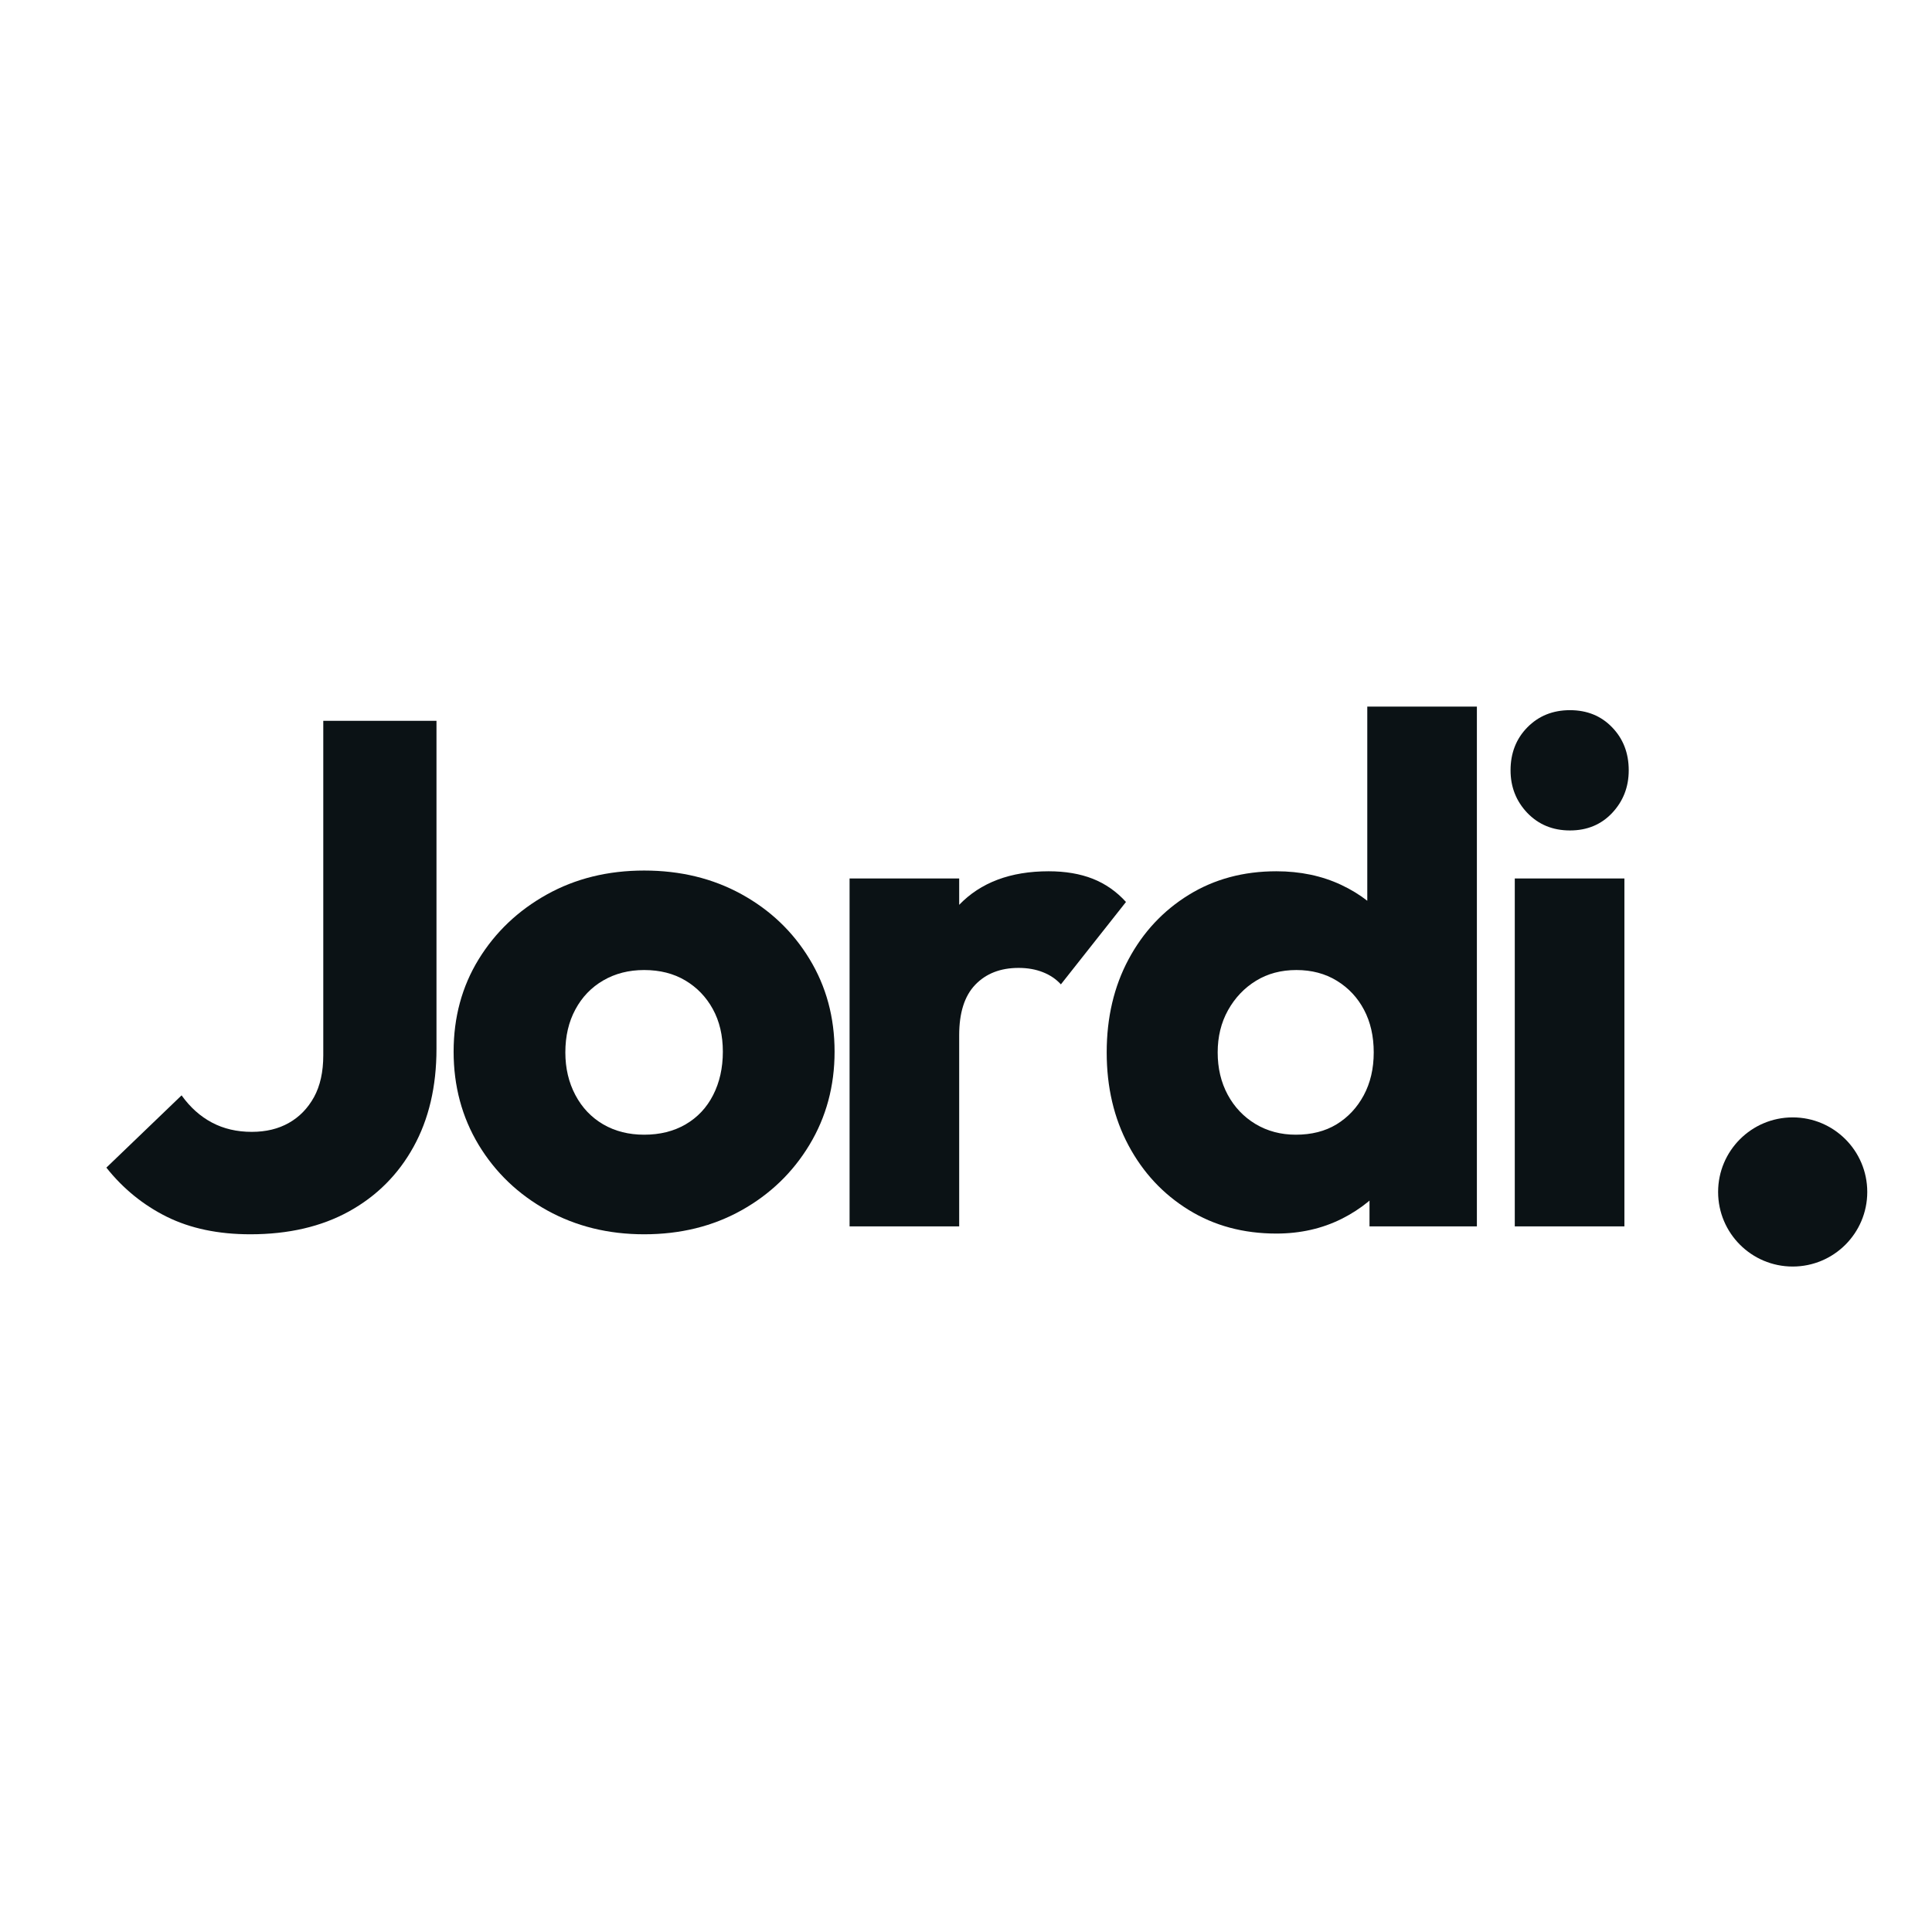 <?xml version="1.0" encoding="UTF-8"?>
<svg xmlns="http://www.w3.org/2000/svg" xmlns:xlink="http://www.w3.org/1999/xlink" width="512" zoomAndPan="magnify" viewBox="0 0 384 384" height="512" preserveAspectRatio="xMidYMid meet" version="1.0">
  <defs>
    <clipPath id="cdb59cefe4">
      <path d="M 341.488 222.09 L 371.133 222.09 L 371.133 251.734 L 341.488 251.734 Z M 341.488 222.09 " clip-rule="nonzero"></path>
    </clipPath>
    <clipPath id="4f25b4181e">
      <path d="M 356.312 222.09 C 348.125 222.09 341.488 228.727 341.488 236.91 C 341.488 245.098 348.125 251.734 356.312 251.734 C 364.496 251.734 371.133 245.098 371.133 236.91 C 371.133 228.727 364.496 222.09 356.312 222.09 Z M 356.312 222.09 " clip-rule="nonzero"></path>
    </clipPath>
  </defs>
  <path fill="#0b1215" d="M 49.742 245.324 C 43.379 245.324 37.852 244.164 33.156 241.844 C 28.469 239.512 24.465 236.258 21.141 232.074 L 36.09 217.711 C 37.797 220.09 39.809 221.895 42.129 223.121 C 44.449 224.352 47.086 224.965 50.035 224.965 C 52.871 224.965 55.332 224.371 57.418 223.184 C 59.516 222 61.176 220.289 62.406 218.066 C 63.633 215.832 64.254 213.055 64.254 209.742 L 64.254 143.27 L 86.754 143.27 L 86.754 208.461 C 86.754 215.961 85.227 222.461 82.18 227.965 C 79.145 233.457 74.875 237.73 69.367 240.777 C 63.875 243.805 57.332 245.324 49.742 245.324 Z M 49.742 245.324 " fill-opacity="1" fill-rule="nonzero"></path>
  <path fill="#0b1215" d="M 128.031 245.324 C 120.91 245.324 114.484 243.742 108.738 240.566 C 102.992 237.379 98.453 233.039 95.129 227.543 C 91.816 222.039 90.16 215.863 90.16 209.027 C 90.16 202.191 91.816 196.082 95.129 190.68 C 98.453 185.27 102.961 180.984 108.656 177.805 C 114.359 174.621 120.816 173.027 128.031 173.027 C 135.227 173.027 141.668 174.594 147.363 177.723 C 153.066 180.859 157.574 185.145 160.887 190.598 C 164.211 196.051 165.879 202.191 165.879 209.027 C 165.879 215.863 164.211 222.039 160.887 227.543 C 157.574 233.039 153.066 237.379 147.363 240.566 C 141.668 243.742 135.227 245.324 128.031 245.324 Z M 128.031 225.531 C 131.16 225.531 133.906 224.852 136.27 223.477 C 138.645 222.094 140.469 220.152 141.742 217.648 C 143.027 215.133 143.672 212.258 143.672 209.027 C 143.672 205.801 143.008 202.98 141.68 200.559 C 140.348 198.141 138.523 196.25 136.207 194.875 C 133.887 193.492 131.16 192.801 128.031 192.801 C 124.98 192.801 122.27 193.492 119.895 194.875 C 117.531 196.25 115.684 198.168 114.359 200.641 C 113.027 203.105 112.367 205.945 112.367 209.176 C 112.367 212.312 113.027 215.133 114.359 217.648 C 115.684 220.152 117.531 222.094 119.895 223.477 C 122.27 224.852 124.98 225.531 128.031 225.531 Z M 128.031 225.531 " fill-opacity="1" fill-rule="nonzero"></path>
  <path fill="#0b1215" d="M 168.859 243.754 L 168.859 174.598 L 190.645 174.598 L 190.645 243.754 Z M 190.645 205.758 L 181.547 198.648 C 183.332 190.586 186.359 184.324 190.625 179.863 C 194.902 175.406 200.836 173.172 208.426 173.172 C 211.75 173.172 214.676 173.672 217.191 174.66 C 219.707 175.656 221.91 177.191 223.797 179.273 L 210.859 195.652 C 209.906 194.602 208.723 193.801 207.297 193.238 C 205.871 192.668 204.254 192.379 202.453 192.379 C 198.844 192.379 195.973 193.5 193.832 195.734 C 191.703 197.957 190.645 201.301 190.645 205.758 Z M 190.645 205.758 " fill-opacity="1" fill-rule="nonzero"></path>
  <path fill="#0b1215" d="M 253.684 245.18 C 247.141 245.18 241.332 243.617 236.258 240.48 C 231.184 237.352 227.199 233.082 224.305 227.672 C 221.414 222.262 219.965 216.094 219.965 209.176 C 219.965 202.246 221.414 196.082 224.305 190.68 C 227.199 185.27 231.184 181.004 236.258 177.871 C 241.332 174.738 247.141 173.172 253.684 173.172 C 258.434 173.172 262.73 174.074 266.578 175.879 C 270.422 177.68 273.594 180.172 276.098 183.344 C 278.613 186.52 280.02 190.148 280.312 194.227 L 280.312 223.395 C 280.02 227.477 278.637 231.16 276.16 234.441 C 273.699 237.715 270.527 240.324 266.641 242.266 C 262.754 244.203 258.434 245.18 253.684 245.18 Z M 257.543 225.531 C 260.672 225.531 263.371 224.852 265.637 223.477 C 267.91 222.094 269.715 220.176 271.047 217.711 C 272.371 215.25 273.039 212.406 273.039 209.176 C 273.039 205.945 272.391 203.125 271.109 200.703 C 269.836 198.289 268.035 196.363 265.719 194.938 C 263.398 193.512 260.711 192.801 257.668 192.801 C 254.633 192.801 251.953 193.512 249.637 194.938 C 247.312 196.363 245.465 198.312 244.078 200.789 C 242.707 203.254 242.023 206.047 242.023 209.176 C 242.023 212.312 242.684 215.109 244.016 217.586 C 245.344 220.047 247.188 221.988 249.551 223.414 C 251.926 224.828 254.59 225.531 257.543 225.531 Z M 293.543 243.754 L 272.199 243.754 L 272.199 225.113 L 275.469 208.316 L 271.758 191.52 L 271.758 140.441 L 293.543 140.441 Z M 293.543 243.754 " fill-opacity="1" fill-rule="nonzero"></path>
  <path fill="#0b1215" d="M 301.074 243.754 L 301.074 174.598 L 322.863 174.598 L 322.863 243.754 Z M 312.043 165.059 C 308.629 165.059 305.805 163.898 303.57 161.578 C 301.348 159.242 300.234 156.418 300.234 153.105 C 300.234 149.684 301.348 146.836 303.57 144.57 C 305.805 142.297 308.629 141.152 312.043 141.152 C 315.449 141.152 318.25 142.297 320.43 144.57 C 322.621 146.836 323.723 149.684 323.723 153.105 C 323.723 156.418 322.621 159.242 320.43 161.578 C 318.25 163.898 315.449 165.059 312.043 165.059 Z M 312.043 165.059 " fill-opacity="1" fill-rule="nonzero"></path>
  <g clip-path="url(#cdb59cefe4)">
    <g clip-path="url(#4f25b4181e)">
      <path fill="#0b1215" d="M 341.488 222.09 L 371.133 222.09 L 371.133 251.734 L 341.488 251.734 Z M 341.488 222.09 " fill-opacity="1" fill-rule="nonzero"></path>
    </g>
  </g>
</svg>
